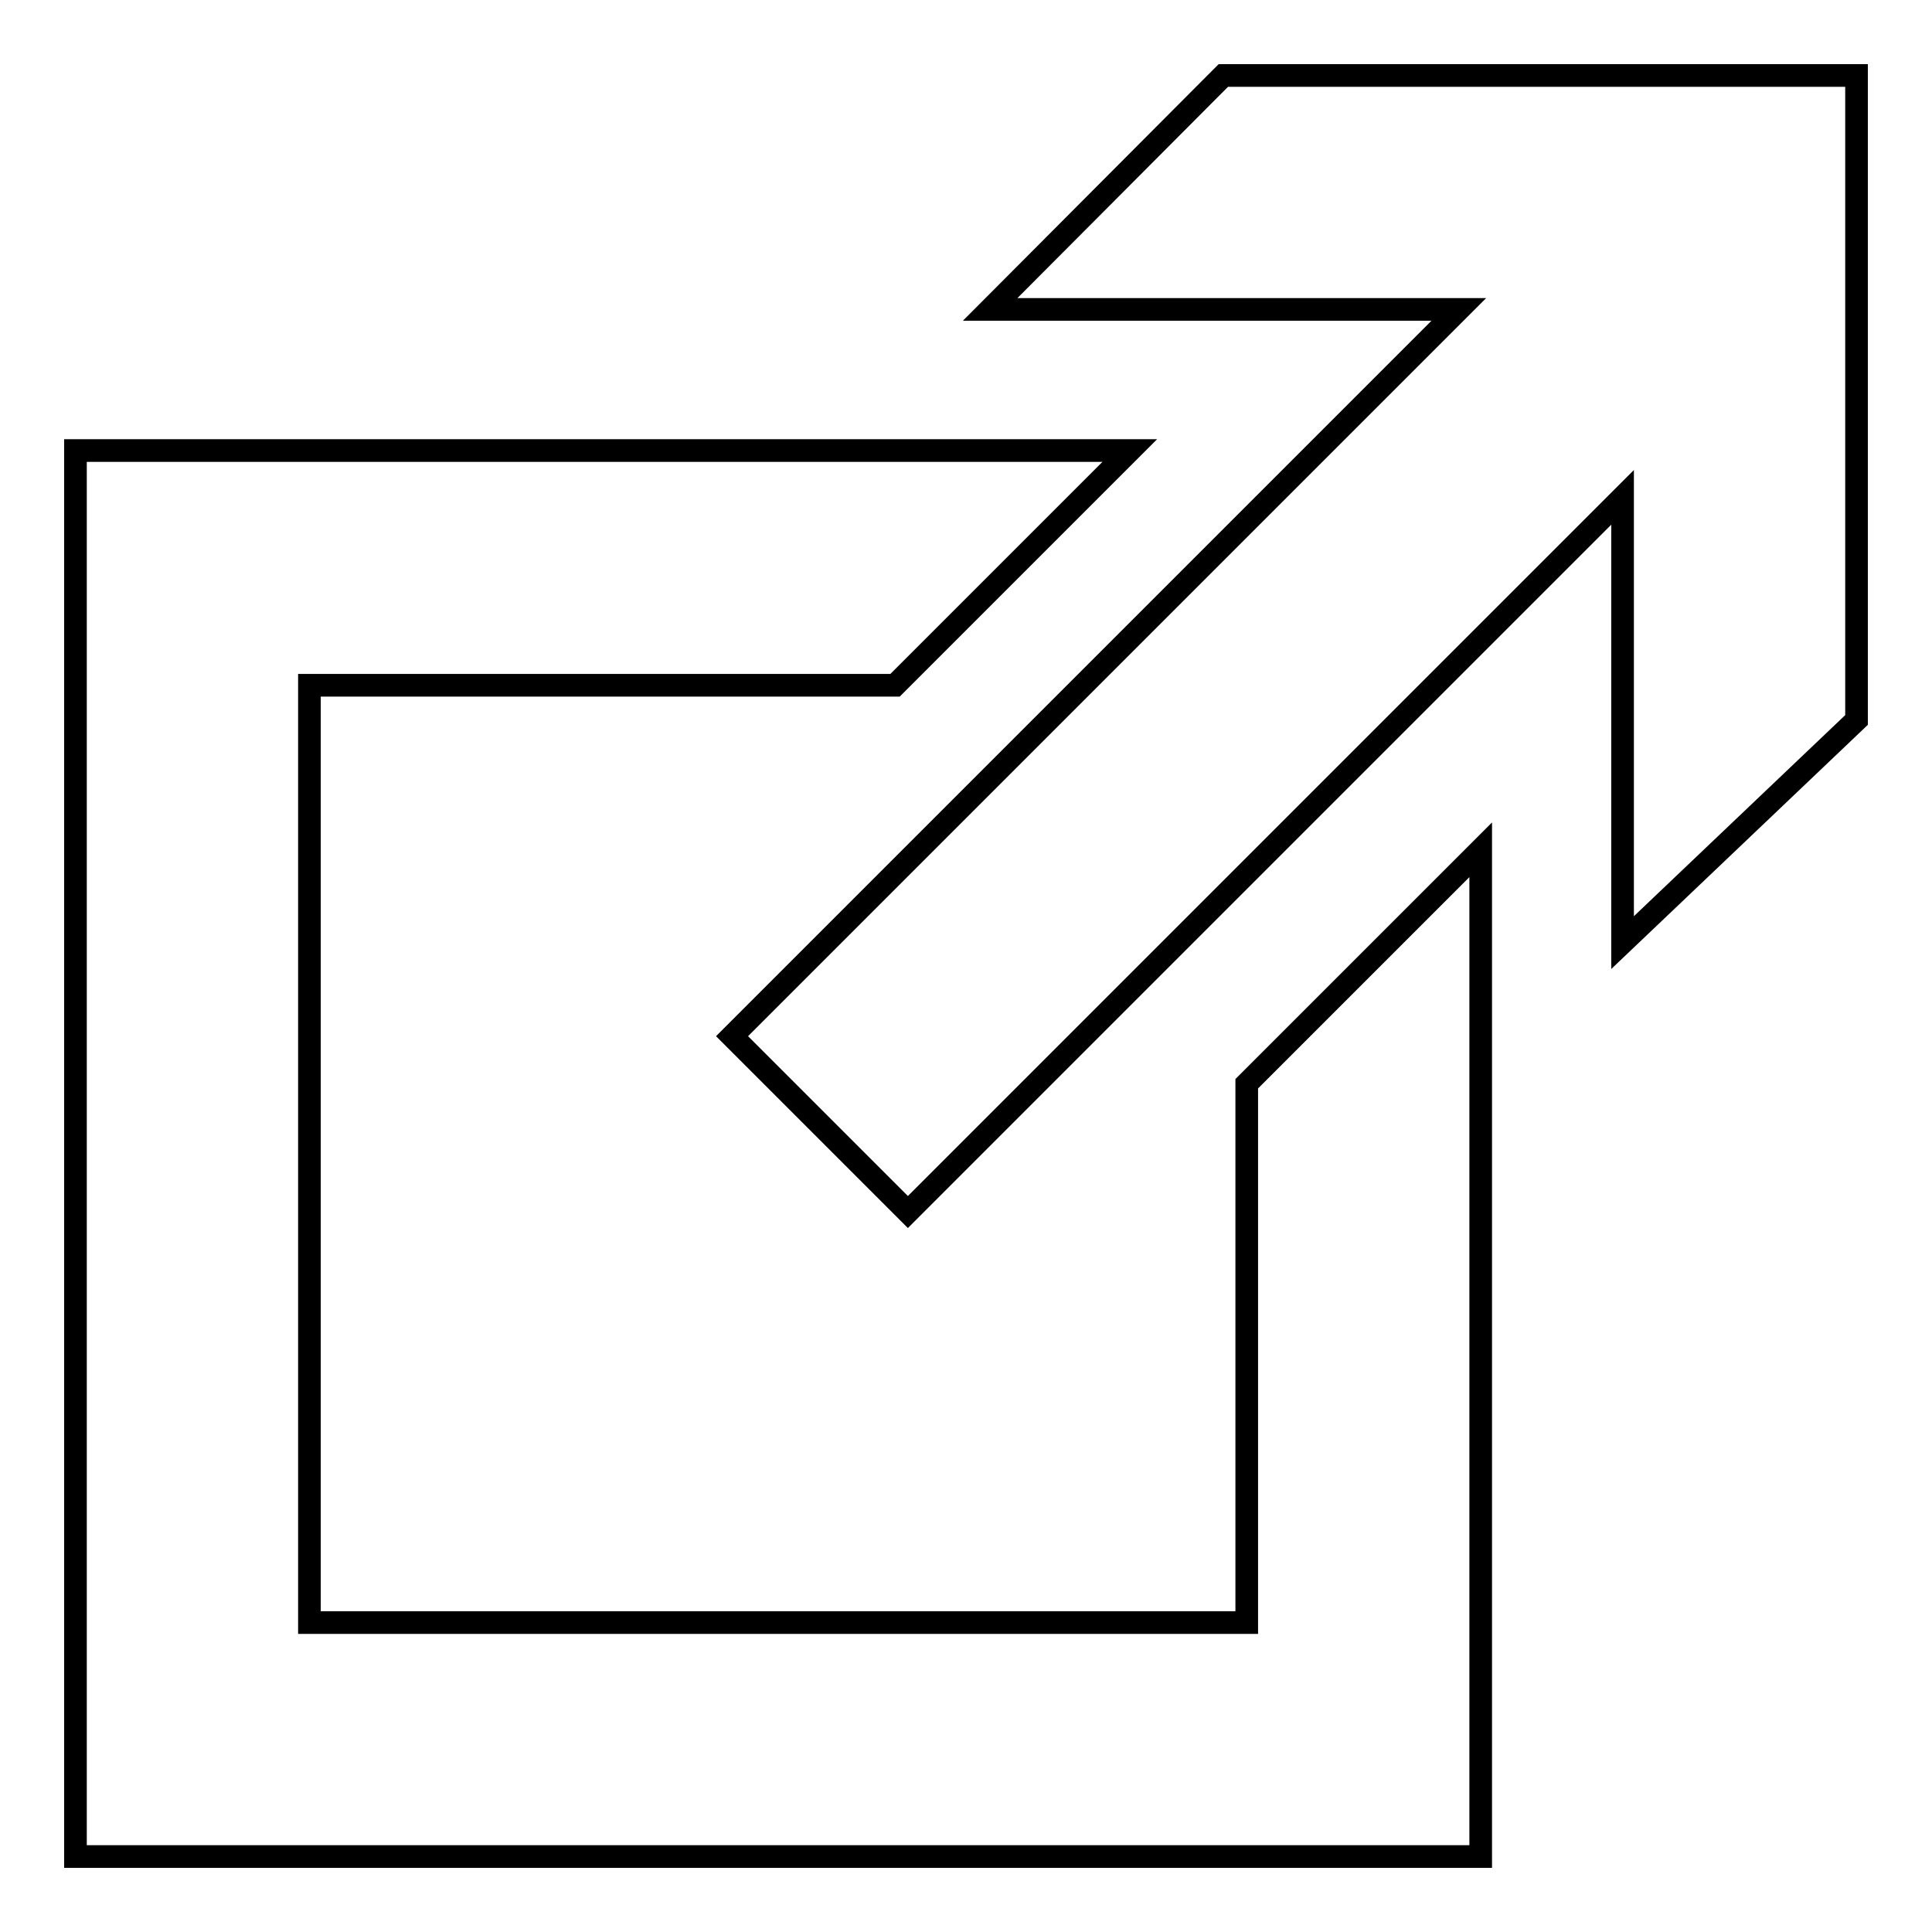 <?xml version="1.0" encoding="utf-8"?>
<!-- Svg Vector Icons : http://www.onlinewebfonts.com/icon -->
<!DOCTYPE svg PUBLIC "-//W3C//DTD SVG 1.1//EN" "http://www.w3.org/Graphics/SVG/1.1/DTD/svg11.dtd">
<svg version="1.1" xmlns="http://www.w3.org/2000/svg" xmlns:xlink="http://www.w3.org/1999/xlink" x="0px" y="0px" viewBox="0 0 256 256" enable-background="new 0 0 256 256" xml:space="preserve">
<g><g><path stroke-width="3" fill-opacity="0" stroke="#000000"  d="M162.1,10H246v85.4l-31,29.5v-59l-94.7,94.7L97,137.3l96.3-96.3h-62.1L162.1,10z M10,59.7h139.7l-31.1,31.1H41V215h124.2v-71.4l31-31V246H10V59.7z"/></g></g>
</svg>
